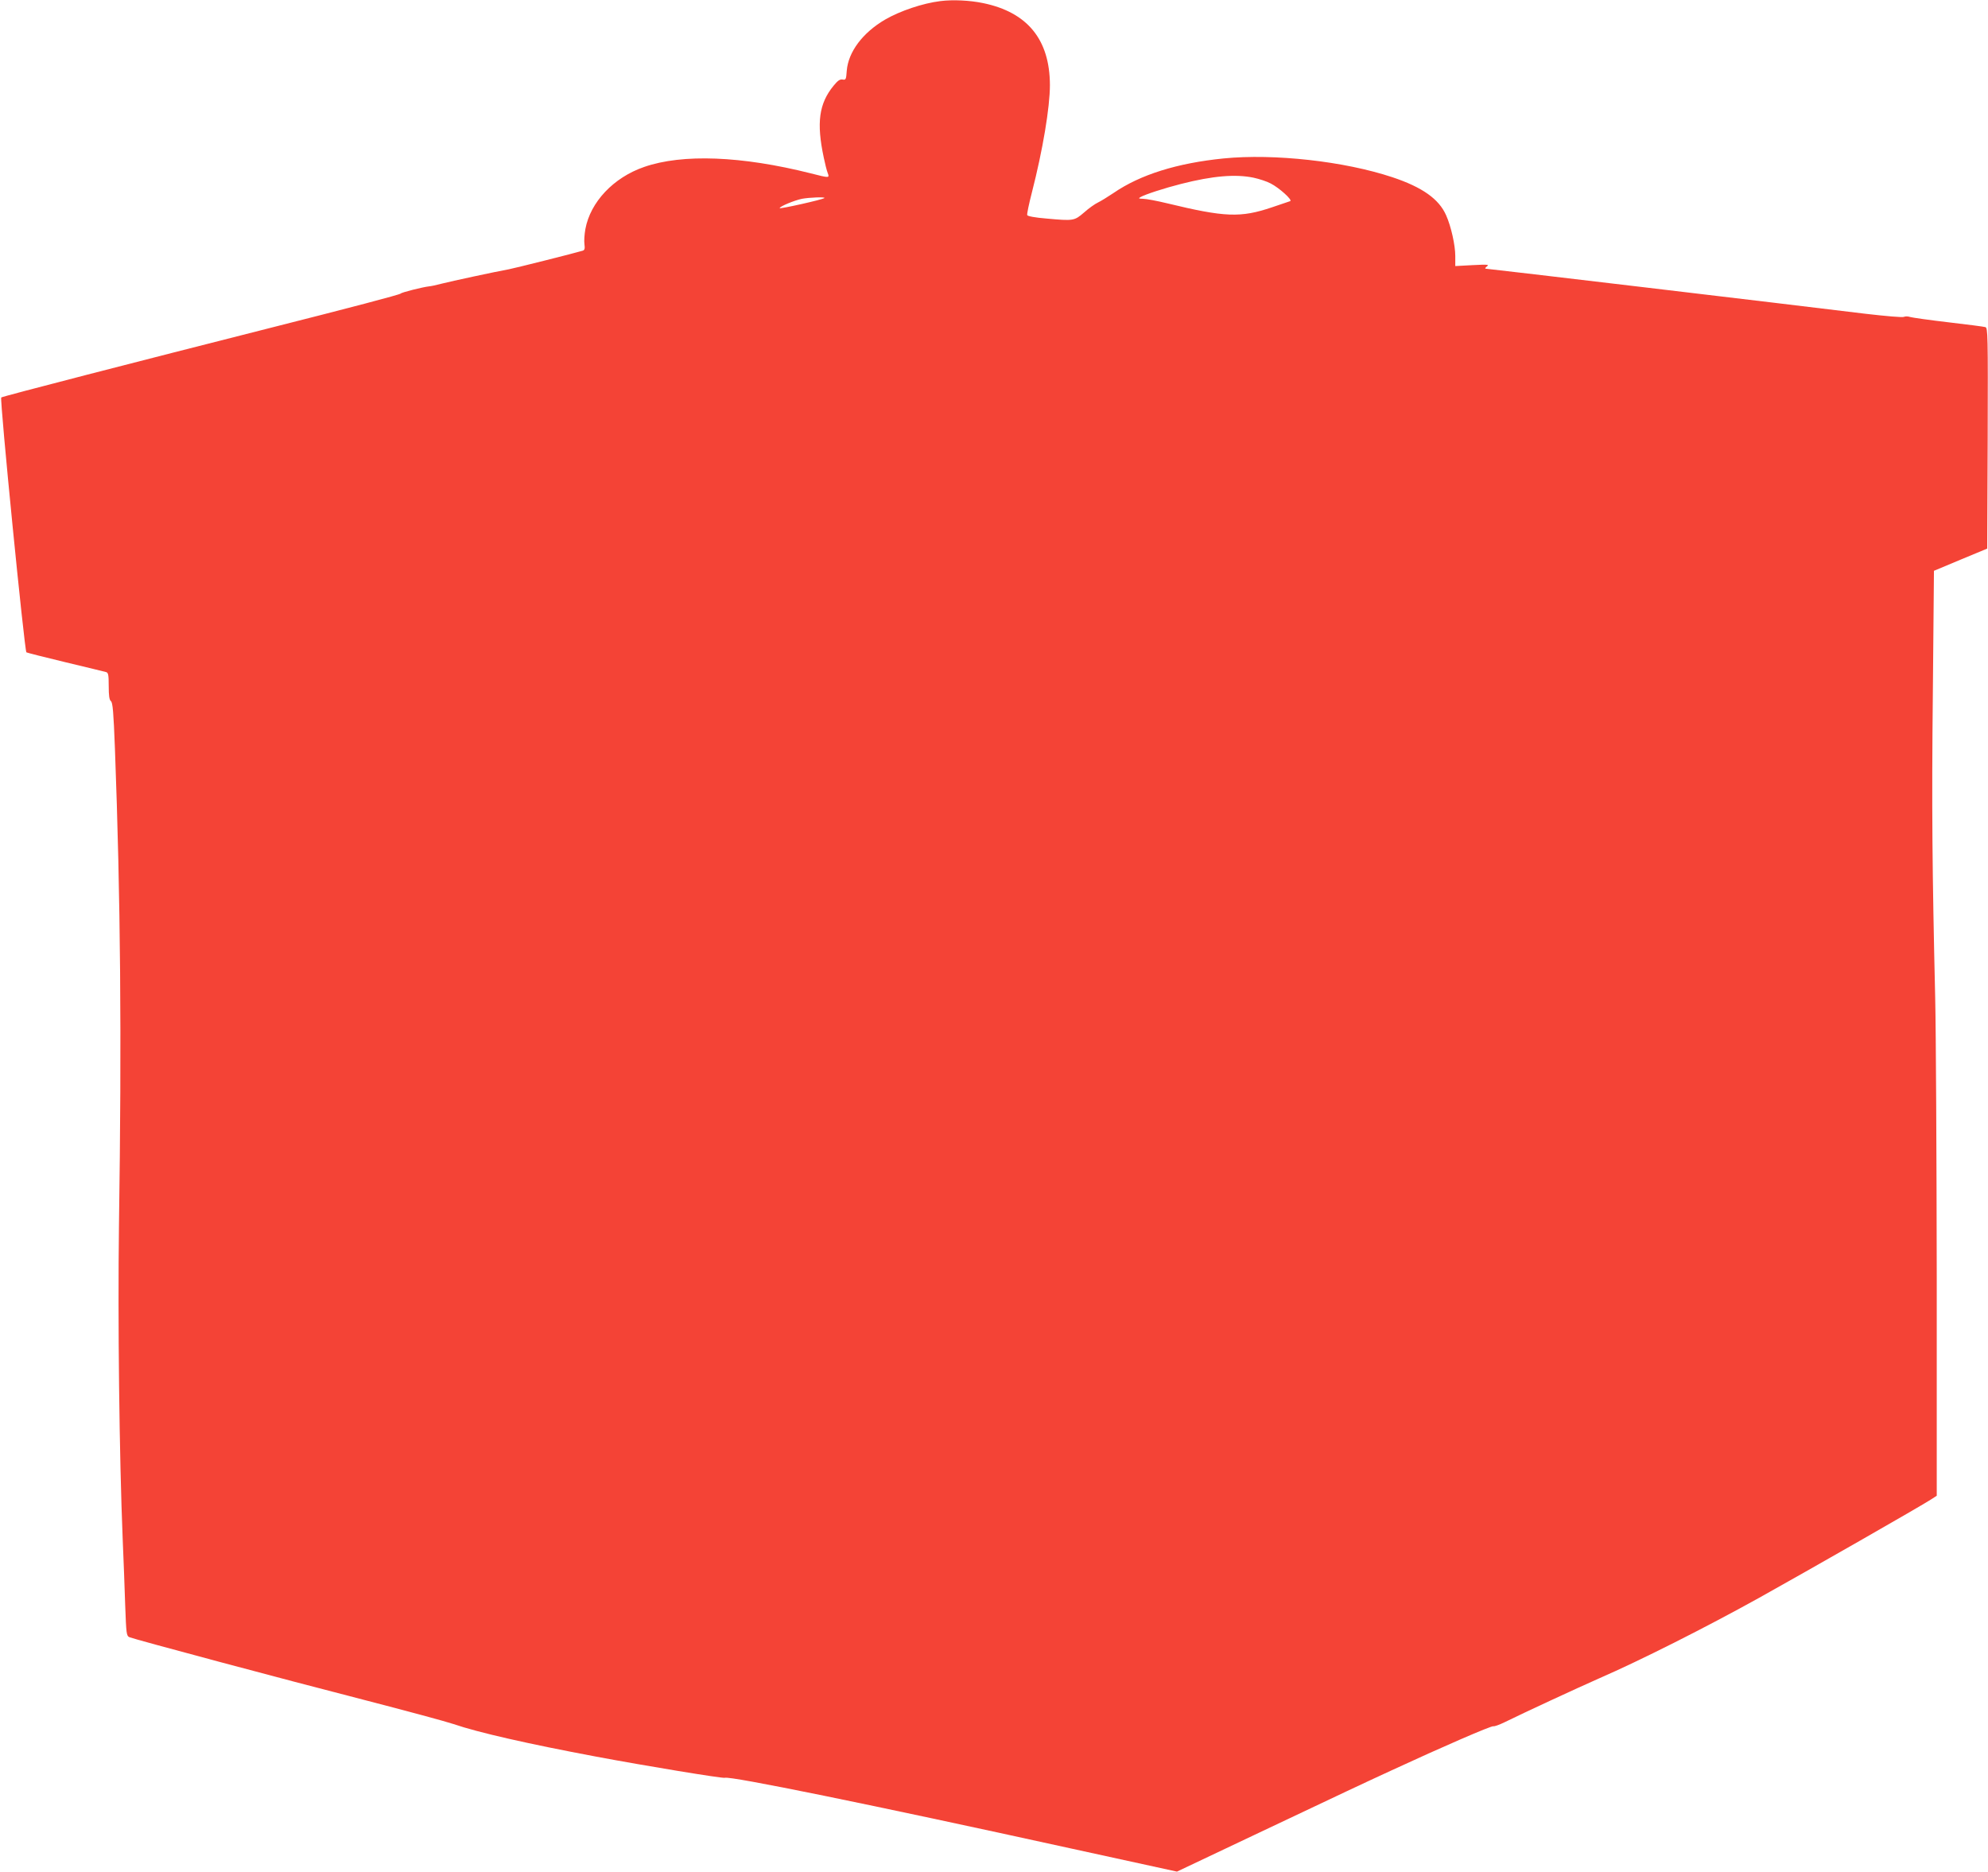 <?xml version="1.0" standalone="no"?>
<!DOCTYPE svg PUBLIC "-//W3C//DTD SVG 20010904//EN"
 "http://www.w3.org/TR/2001/REC-SVG-20010904/DTD/svg10.dtd">
<svg version="1.0" xmlns="http://www.w3.org/2000/svg"
 width="1280pt" height="1205pt" viewBox="0 0 1280 1205"
 preserveAspectRatio="xMidYMid meet">
<g transform="translate(0,1205) scale(0.1,-0.1)"
fill="#f44336" stroke="none">
<path d="M6055 12043 c-114 -14 -259 -63 -356 -119 -145 -85 -237 -208 -247
-329 -4 -57 -6 -61 -27 -57 -17 3 -31 -7 -58 -40 -94 -115 -111 -238 -63 -463
8 -39 19 -83 25 -98 13 -34 12 -34 -109 -3 -445 112 -826 127 -1073 41 -197
-68 -346 -226 -378 -400 -6 -33 -9 -77 -6 -97 4 -29 1 -38 -11 -42 -49 -15
-443 -114 -477 -120 -80 -14 -371 -77 -430 -92 -33 -9 -71 -17 -85 -18 -36 -4
-174 -38 -180 -46 -6 -7 -317 -89 -855 -225 -817 -207 -1710 -437 -1717 -444
-11 -9 150 -1633 162 -1641 6 -3 119 -32 253 -64 133 -32 250 -60 260 -63 14
-4 17 -17 17 -90 0 -63 4 -89 14 -97 12 -9 17 -72 26 -306 36 -962 44 -1848
26 -3070 -8 -607 2 -1484 24 -2020 5 -124 13 -314 16 -423 7 -189 8 -199 28
-208 34 -14 990 -270 1516 -405 267 -69 523 -138 570 -154 157 -54 483 -128
915 -209 319 -60 818 -142 832 -137 33 13 940 -172 2224 -454 l687 -150 498
236 c634 300 650 308 884 416 324 150 644 289 656 284 6 -2 37 9 70 25 128 63
467 220 612 284 262 114 683 326 1027 517 330 184 1037 588 1108 634 l37 24 0
1408 c-1 774 -5 1583 -10 1797 -19 817 -23 1224 -15 1975 l7 775 172 72 171
71 3 710 c2 670 1 711 -15 716 -10 3 -117 17 -238 31 -121 14 -232 30 -246 34
-14 5 -32 5 -40 1 -8 -5 -120 5 -249 20 -514 63 -2429 290 -2443 290 -7 0 -4
7 7 15 16 12 4 13 -93 8 l-111 -6 0 65 c0 69 -27 191 -59 262 -46 105 -154
181 -346 245 -310 103 -761 153 -1086 121 -299 -30 -537 -104 -710 -223 -36
-24 -81 -52 -100 -61 -19 -9 -59 -37 -89 -64 -63 -54 -67 -55 -243 -39 -73 6
-121 15 -123 22 -3 6 11 72 30 146 70 273 116 547 116 692 -1 292 -144 468
-430 527 -86 18 -196 23 -275 13z m2016 -1137 c37 -8 86 -24 110 -37 54 -27
144 -108 126 -114 -6 -2 -60 -20 -118 -40 -202 -68 -302 -64 -674 26 -66 16
-135 29 -155 29 -29 1 -32 2 -17 11 29 17 155 58 262 85 204 52 350 64 466 40z
m-2763 -131 c-10 -10 -288 -72 -288 -65 0 11 95 50 143 60 48 9 153 13 145 5z"/>
</g>
</svg>
